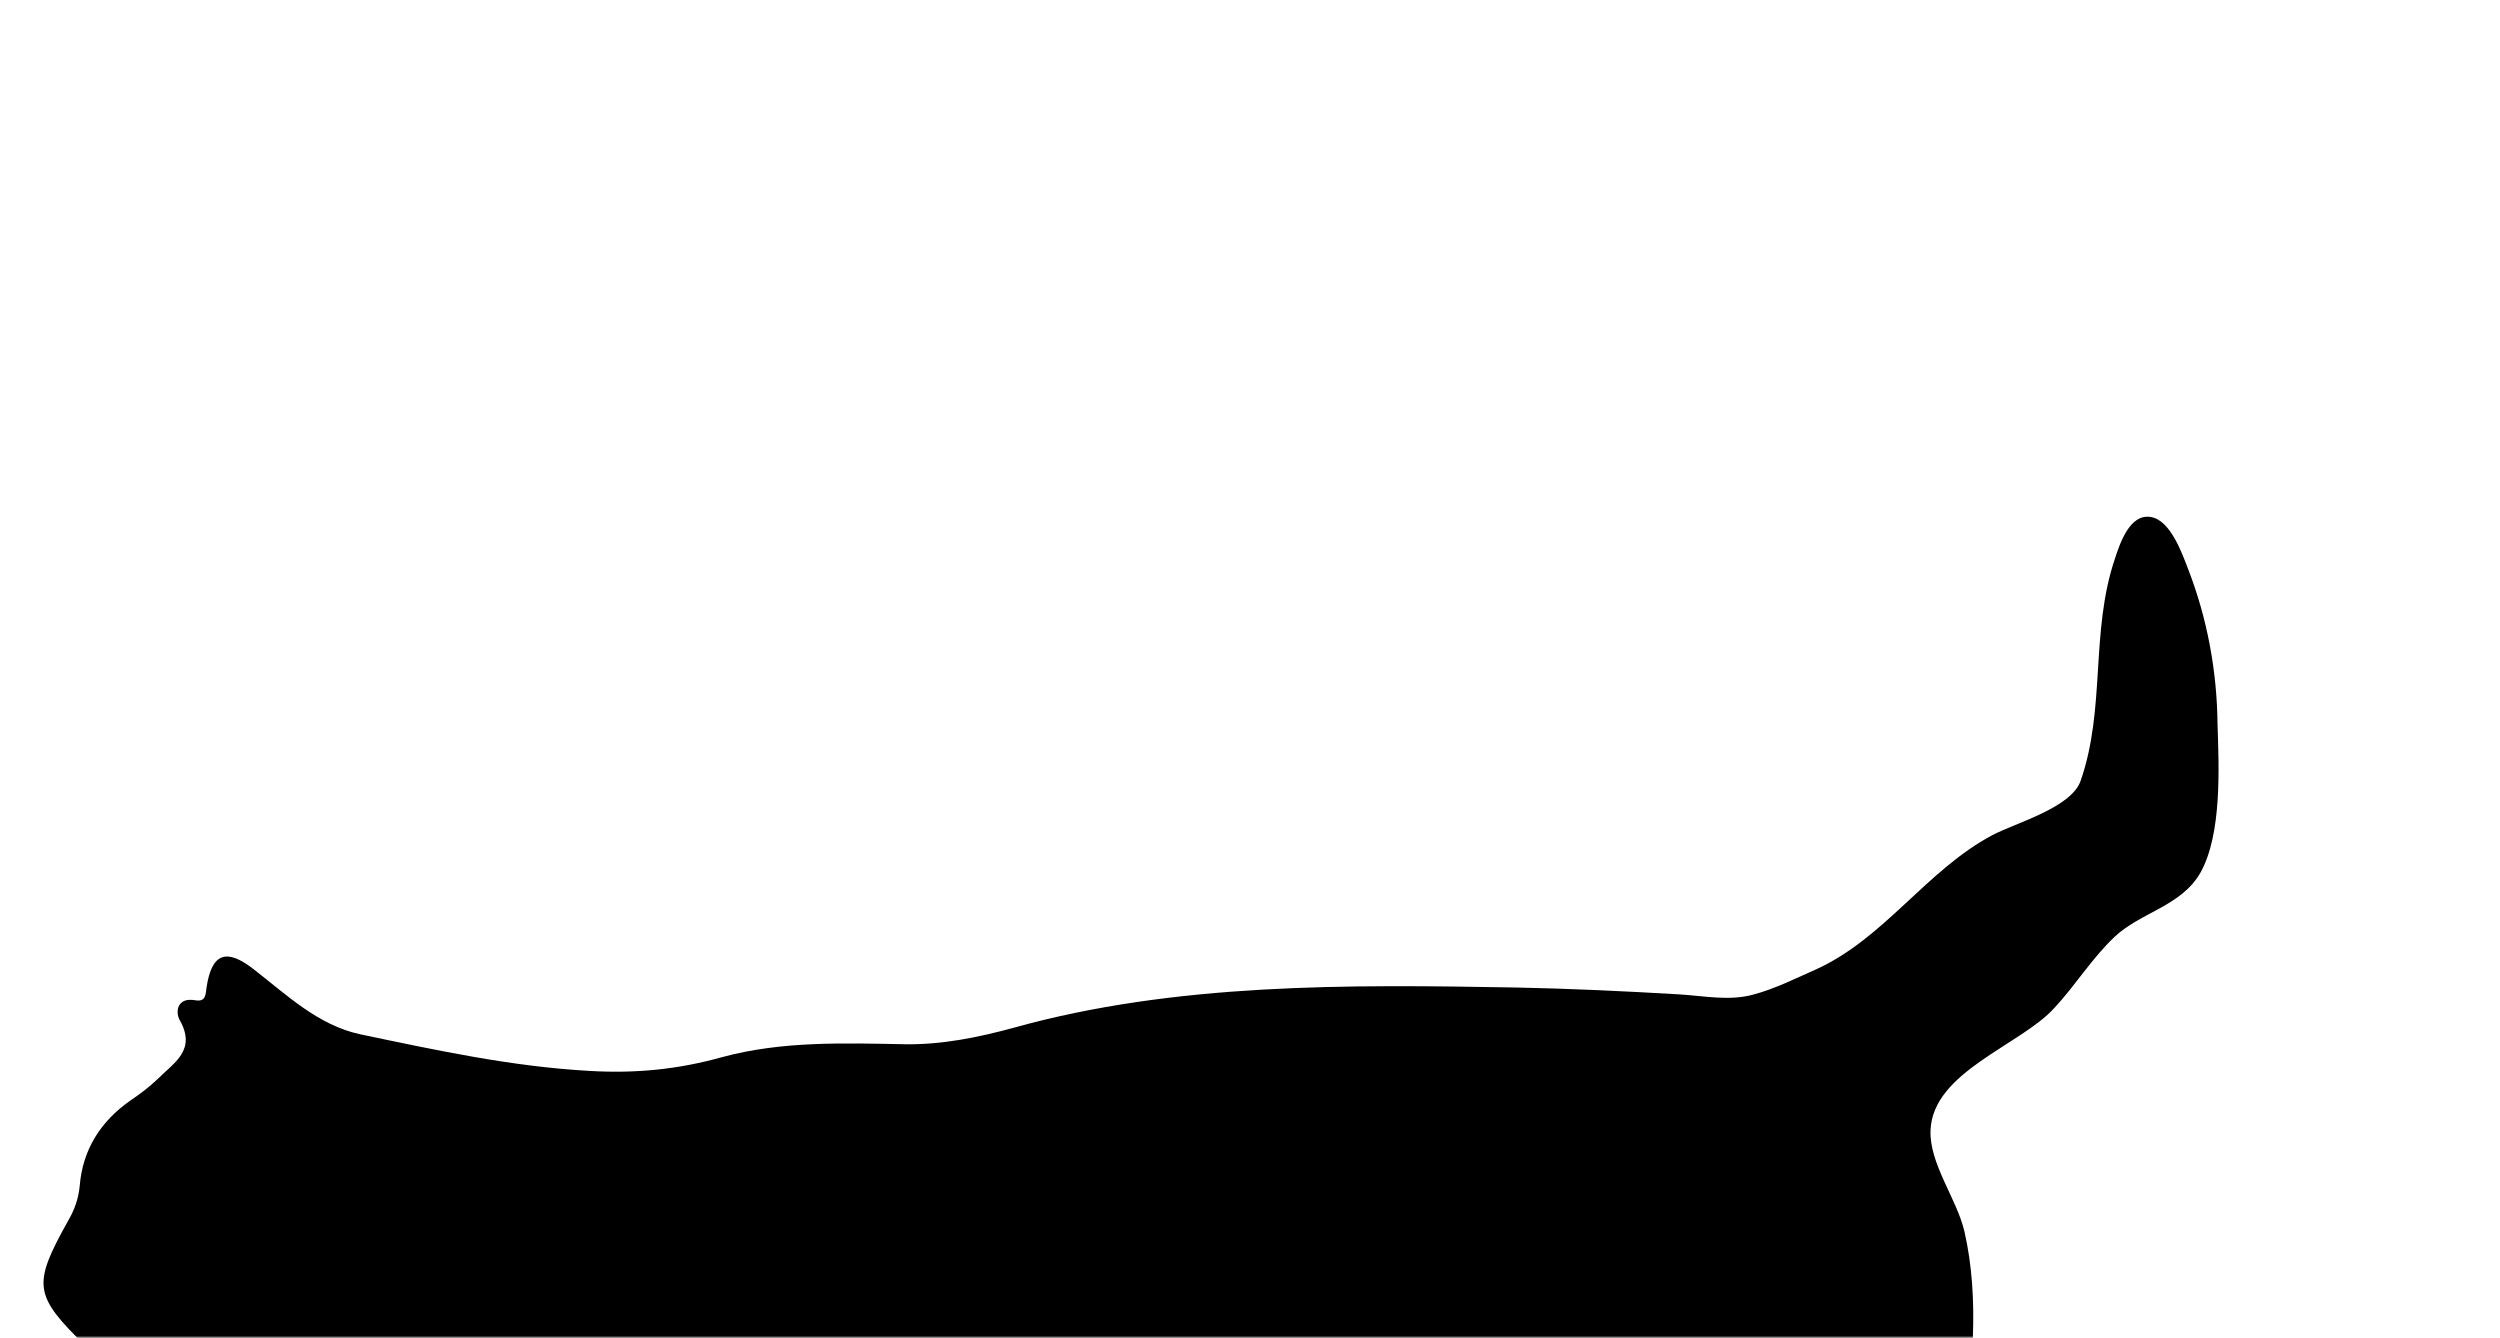 <svg width="512" height="274" viewBox="0 0 512 274" fill="none" xmlns="http://www.w3.org/2000/svg">
<mask id="mask0_789_82" style="mask-type:alpha" maskUnits="userSpaceOnUse" x="0" y="0" width="512" height="274">
<rect width="512" height="274" fill="#D9D9D9"/>
</mask>
<g mask="url(#mask0_789_82)">
<path d="M448.107 116.481C446.882 113.335 444.502 106.481 440.447 105.876C436.162 105.176 434.145 111.337 433.137 114.418C428.064 129.378 431.292 145.088 426.101 159.945C424.148 165.433 412.992 168.451 408.047 171.029C394.512 178.228 385.915 192.211 371.873 198.553C367.658 200.412 363.569 202.484 359.084 203.693C354.164 205.043 348.961 203.962 343.923 203.649C332.73 202.992 321.435 202.452 310.274 202.238C276.236 201.634 240.653 201.251 207.534 210.503C200.317 212.462 192.846 213.993 185.257 213.86C172.757 213.629 160.131 213.184 147.882 216.502C138.81 219.038 130.064 219.879 120.662 219.318C104.772 218.434 89.264 215.072 73.764 211.821C65.163 209.976 58.704 203.745 51.864 198.433C46.322 194.143 43.39 195.242 42.316 202.117C42.093 203.693 42.202 205.246 39.945 204.848C36.333 204.212 35.872 207.142 36.774 208.862C40.334 215.075 35.611 217.638 32.281 220.994C30.505 222.68 28.706 224.033 26.685 225.402C20.63 229.62 16.919 235.455 16.327 242.853C16.071 245.547 15.23 247.835 13.937 250.044C6.616 263.157 6.876 265.256 17.53 275.649C18.971 277.108 20.824 278.091 22.153 279.558C26.245 283.838 30.697 283.747 35.777 281.493C41.07 279.112 46.433 279.291 51.928 281.354C61.653 284.903 72.312 289.053 80.863 294.914C89.066 300.576 98.531 311.499 95.727 322.285C93.535 330.688 90.194 338.615 85.245 345.876C77.569 357.118 70.708 368.861 61.266 378.779C58.571 381.645 56.399 384.027 51.694 383.691C45.65 383.338 40.179 389.521 40.468 395.185C40.71 400.183 44.685 402.8 51.941 402.956C54.507 402.998 57.081 403.15 59.656 403.303C65.137 403.584 69.82 402.027 73.657 397.966C78.636 392.71 83.408 387.691 90.049 383.878C102.15 376.893 113.365 368.409 124.826 360.243C132.149 355.044 139.671 349.497 146.021 343.14C151.229 337.98 157.552 335.972 164.146 340.968C168.509 344.338 170.675 349.757 171.835 355.137C173.983 365.017 176.47 374.984 178.507 384.871C179.699 390.694 173.974 398.009 168.254 399.082C162.866 400.132 158.847 404.763 158.756 409.785C158.625 415.813 163.258 416.712 167.463 417.863C171.107 418.943 174.696 417.687 178.364 417.539C190.365 417.025 193.306 414.477 197.647 403.358C202.377 391.432 205.626 379.053 208.646 366.579C210.1 360.346 211.443 354.121 212.898 347.888C213.756 344.26 213.857 336.228 217.859 334.496C219.483 333.824 221.265 333.81 222.944 333.914C237.678 334.21 251.898 333.54 266.423 337.194C275.048 339.371 285.209 341.217 290.772 348.96C293.74 353.097 294.678 358.492 296.901 363.128C299.4 368.524 302.358 374.111 302.005 380.155C301.685 385.082 299.004 389.73 294.97 392.578C292.846 394.066 291.57 394.937 289.818 396.955C288.272 398.736 286.463 401.539 283.92 401.83C282.479 401.932 281.109 401.472 279.651 401.352C270.978 400.07 257.153 414.199 269.998 417.75C307.404 428.147 348.249 392.602 346.535 354.158C346.504 353.715 346.473 353.271 346.56 352.931C346.538 351.037 346.848 349.121 348.457 348.227C353.6 345.3 365.276 355.955 369.885 358.081C380.021 362.715 390.236 366.897 400.46 371.19C405.053 373.095 411.523 374.755 415.521 377.705C421.404 382.082 423.178 392.991 424.987 399.662C427.065 406.983 428.588 414.343 429.786 421.838C430.606 427.13 430.887 432.683 437.319 433.789C443.861 434.887 446.928 432.553 449.326 425.473C455.986 406.165 448.695 378.704 441.825 360.353C438.932 352.532 435.397 345.091 431.101 337.927C428.055 332.681 424.259 324.701 419.421 320.919C413.048 315.908 409.901 309.22 407.823 301.899C405.295 292.938 403.813 283.011 404.049 273.744C404.316 266.48 403.91 259.152 402.299 252.133C400.712 245.446 395.077 238.265 395.375 231.445C395.868 219.484 413.766 214.095 420.695 206.471C425.047 201.817 428.339 196.346 433.04 191.889C438.367 186.832 446.859 185.563 450.714 178.603C455.061 170.716 454.438 157.162 454.151 148.377C454.048 137.461 452.06 126.679 448.107 116.481Z" fill="black"/>
</g>
</svg>
